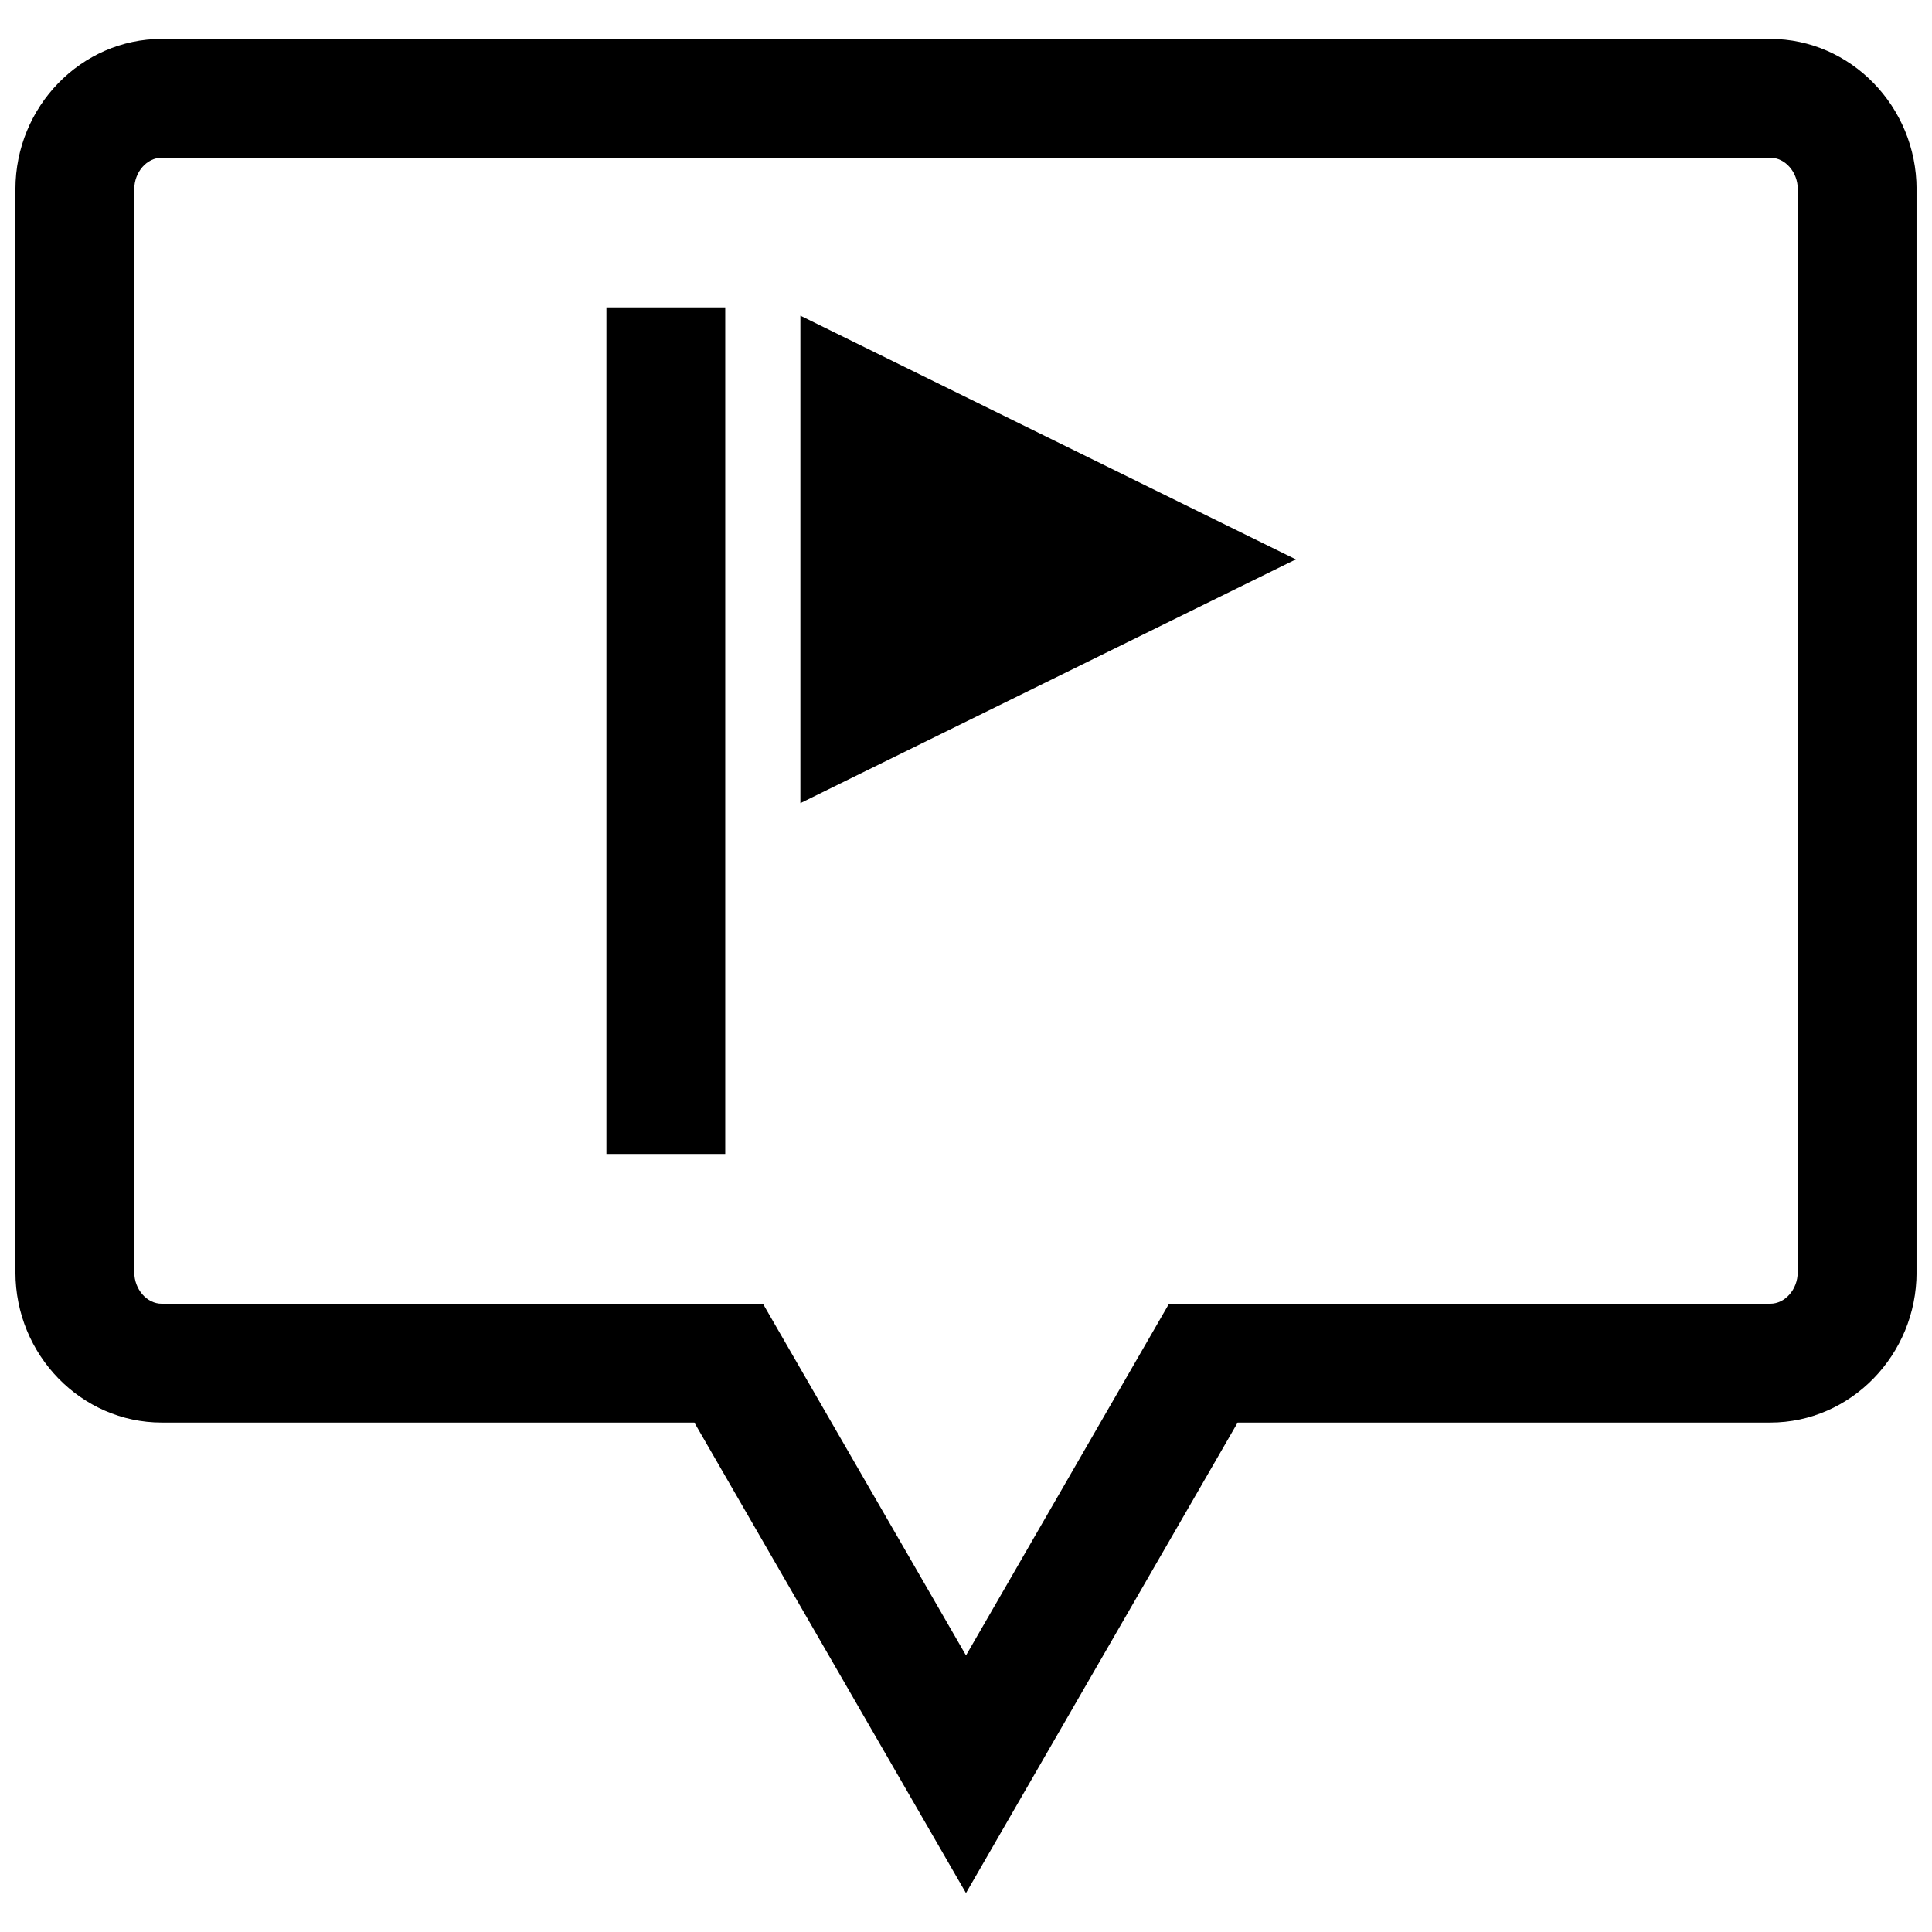<?xml version="1.0" encoding="UTF-8"?>
<!-- Uploaded to: ICON Repo, www.svgrepo.com, Generator: ICON Repo Mixer Tools -->
<svg width="800px" height="800px" version="1.1" viewBox="144 144 512 512" xmlns="http://www.w3.org/2000/svg">
 <defs>
  <clipPath id="a">
   <path d="m148.09 154h503.81v492h-503.81z"/>
  </clipPath>
 </defs>
 <g clip-path="url(#a)">
  <path d="m613.14 154.31h-426.29c-21.316 0-38.762 17.918-38.762 39.816v287.05c0 21.898 17.445 39.816 38.762 39.816h141.16l71.984 124.69 71.996-124.69h141.16c21.316 0 38.762-17.918 38.762-39.816v-287.05c-0.016-21.898-17.461-39.816-38.777-39.816zm7.273 326.86c0 4.519-3.32 8.328-7.273 8.328h-159.34l-9.086 15.742-44.711 77.461-44.73-77.461-9.086-15.742h-159.33c-3.953 0-7.273-3.809-7.273-8.328v-287.05c0-4.519 3.32-8.328 7.273-8.328h426.3c3.938 0 7.273 3.809 7.273 8.328v287.05z"/>
 </g>
 <path d="m356.11 356.84 131.3-64.598-131.3-64.582z"/>
 <path d="m304.71 225.46h31.488v224.35h-31.488z"/>
</svg>